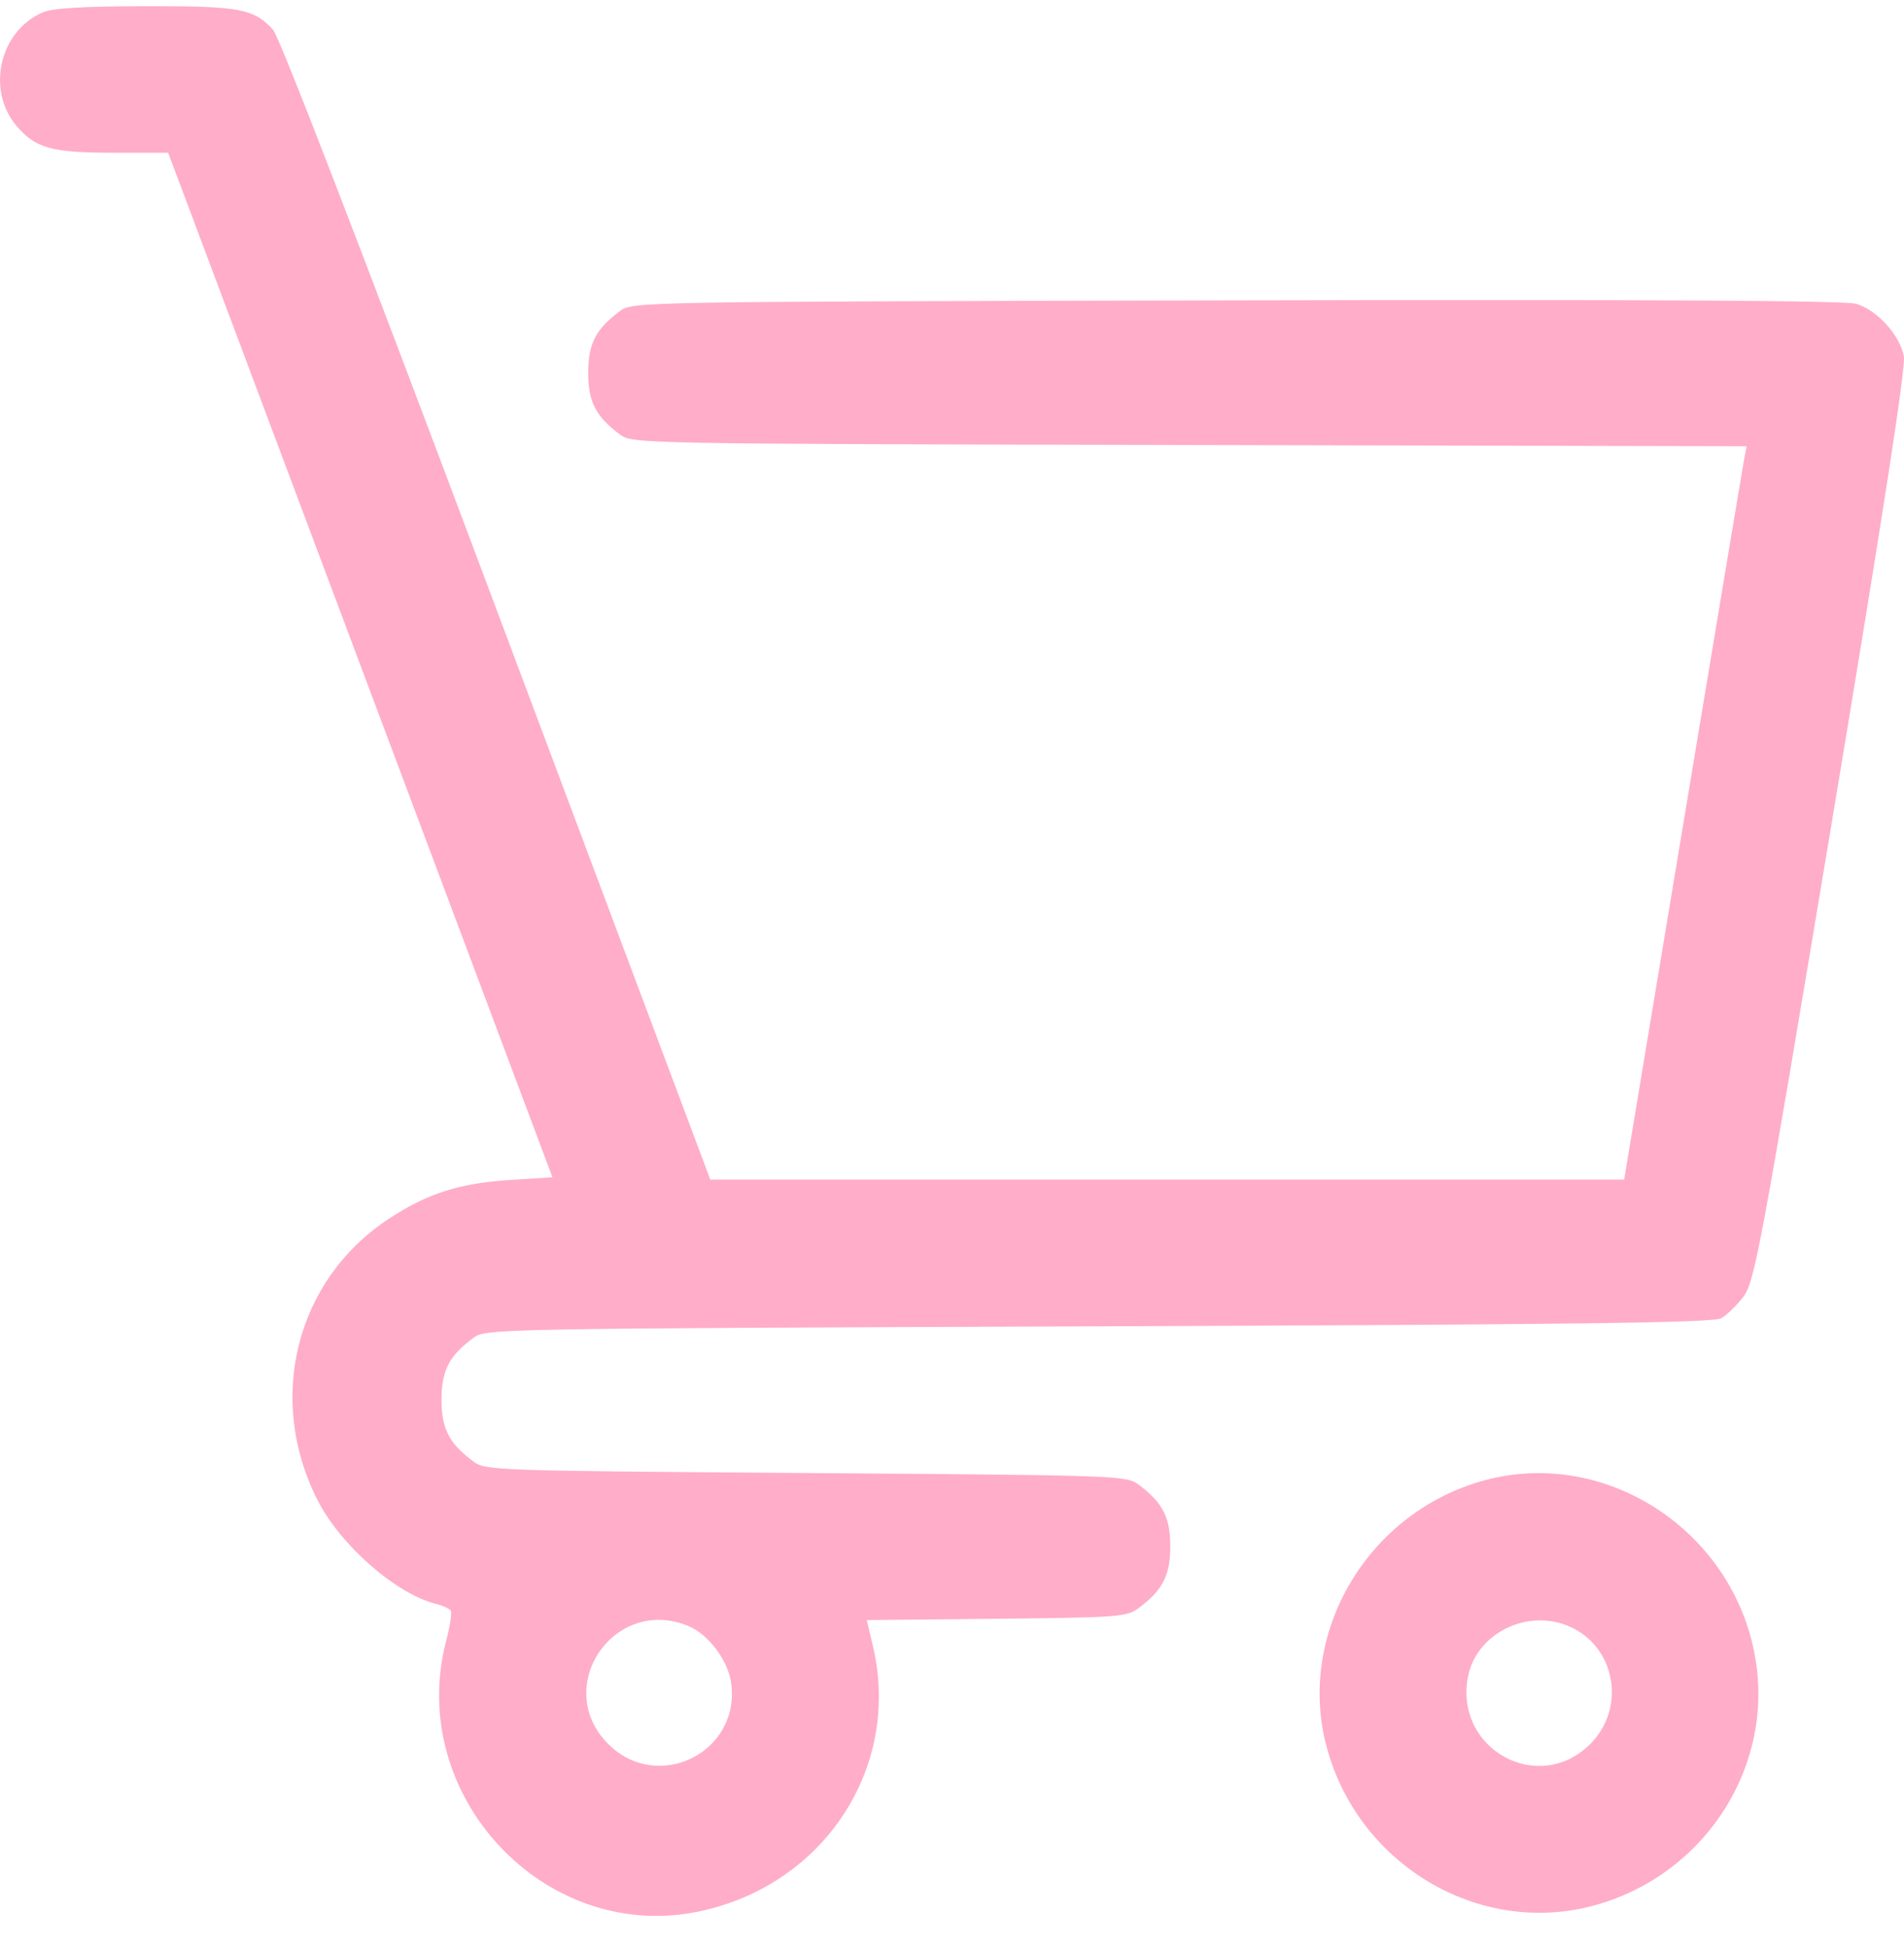 <svg xmlns="http://www.w3.org/2000/svg" width="45" height="46" viewBox="0 0 45 46" fill="none"><path fill-rule="evenodd" clip-rule="evenodd" d="M1.005 0.295C-0.01 0.737 -0.329 2.119 0.387 2.971C0.833 3.501 1.22 3.609 2.677 3.609H3.972L4.147 4.069C4.243 4.323 6.287 9.77 8.689 16.175L13.057 27.82L12.071 27.882C10.855 27.959 10.103 28.199 9.187 28.802C6.995 30.244 6.286 33.049 7.505 35.449C8.046 36.513 9.359 37.664 10.301 37.899C10.465 37.94 10.624 38.013 10.654 38.061C10.684 38.109 10.634 38.431 10.544 38.776C9.594 42.425 12.87 45.93 16.52 45.168C19.477 44.551 21.305 41.764 20.632 38.902L20.486 38.283L23.55 38.252C26.45 38.222 26.631 38.208 26.914 37.997C27.482 37.572 27.659 37.226 27.659 36.541C27.659 35.856 27.482 35.51 26.914 35.085C26.62 34.866 26.478 34.861 19.047 34.808C11.616 34.754 11.475 34.749 11.181 34.53C10.612 34.106 10.435 33.759 10.435 33.074C10.435 32.389 10.612 32.043 11.181 31.619C11.479 31.396 11.546 31.395 25.961 31.341C37.349 31.299 40.493 31.258 40.681 31.15C40.813 31.075 41.048 30.846 41.204 30.642C41.467 30.297 41.608 29.544 43.277 19.532C44.496 12.217 45.045 8.674 44.997 8.419C44.903 7.92 44.36 7.322 43.871 7.18C43.599 7.102 39.012 7.076 29.211 7.098C14.998 7.13 14.945 7.13 14.648 7.353C14.079 7.777 13.902 8.124 13.902 8.809C13.902 9.494 14.079 9.84 14.648 10.264C14.945 10.487 15.006 10.488 28.114 10.516L41.281 10.545L41.224 10.841C41.193 11.004 40.542 14.904 39.777 19.506L38.386 27.875H27.587H16.788L16.574 27.306C16.457 26.993 14.186 20.939 11.528 13.851C8.522 5.837 6.603 0.866 6.453 0.703C5.992 0.202 5.665 0.142 3.424 0.147C1.934 0.15 1.241 0.192 1.005 0.295ZM35.092 34.979C32.345 35.718 30.646 38.562 31.346 41.249C32.071 44.031 34.91 45.747 37.621 45.041C40.196 44.371 41.878 41.89 41.507 39.313C41.066 36.25 38.02 34.192 35.092 34.979ZM16.274 38.425C16.748 38.623 17.211 39.243 17.282 39.774C17.502 41.413 15.545 42.381 14.376 41.212C13.033 39.868 14.516 37.691 16.274 38.425ZM37.065 38.422C38.178 38.887 38.45 40.346 37.584 41.212C36.367 42.429 34.373 41.339 34.693 39.631C34.884 38.612 36.071 38.007 37.065 38.422Z" fill="#FFADC9"></path></svg>